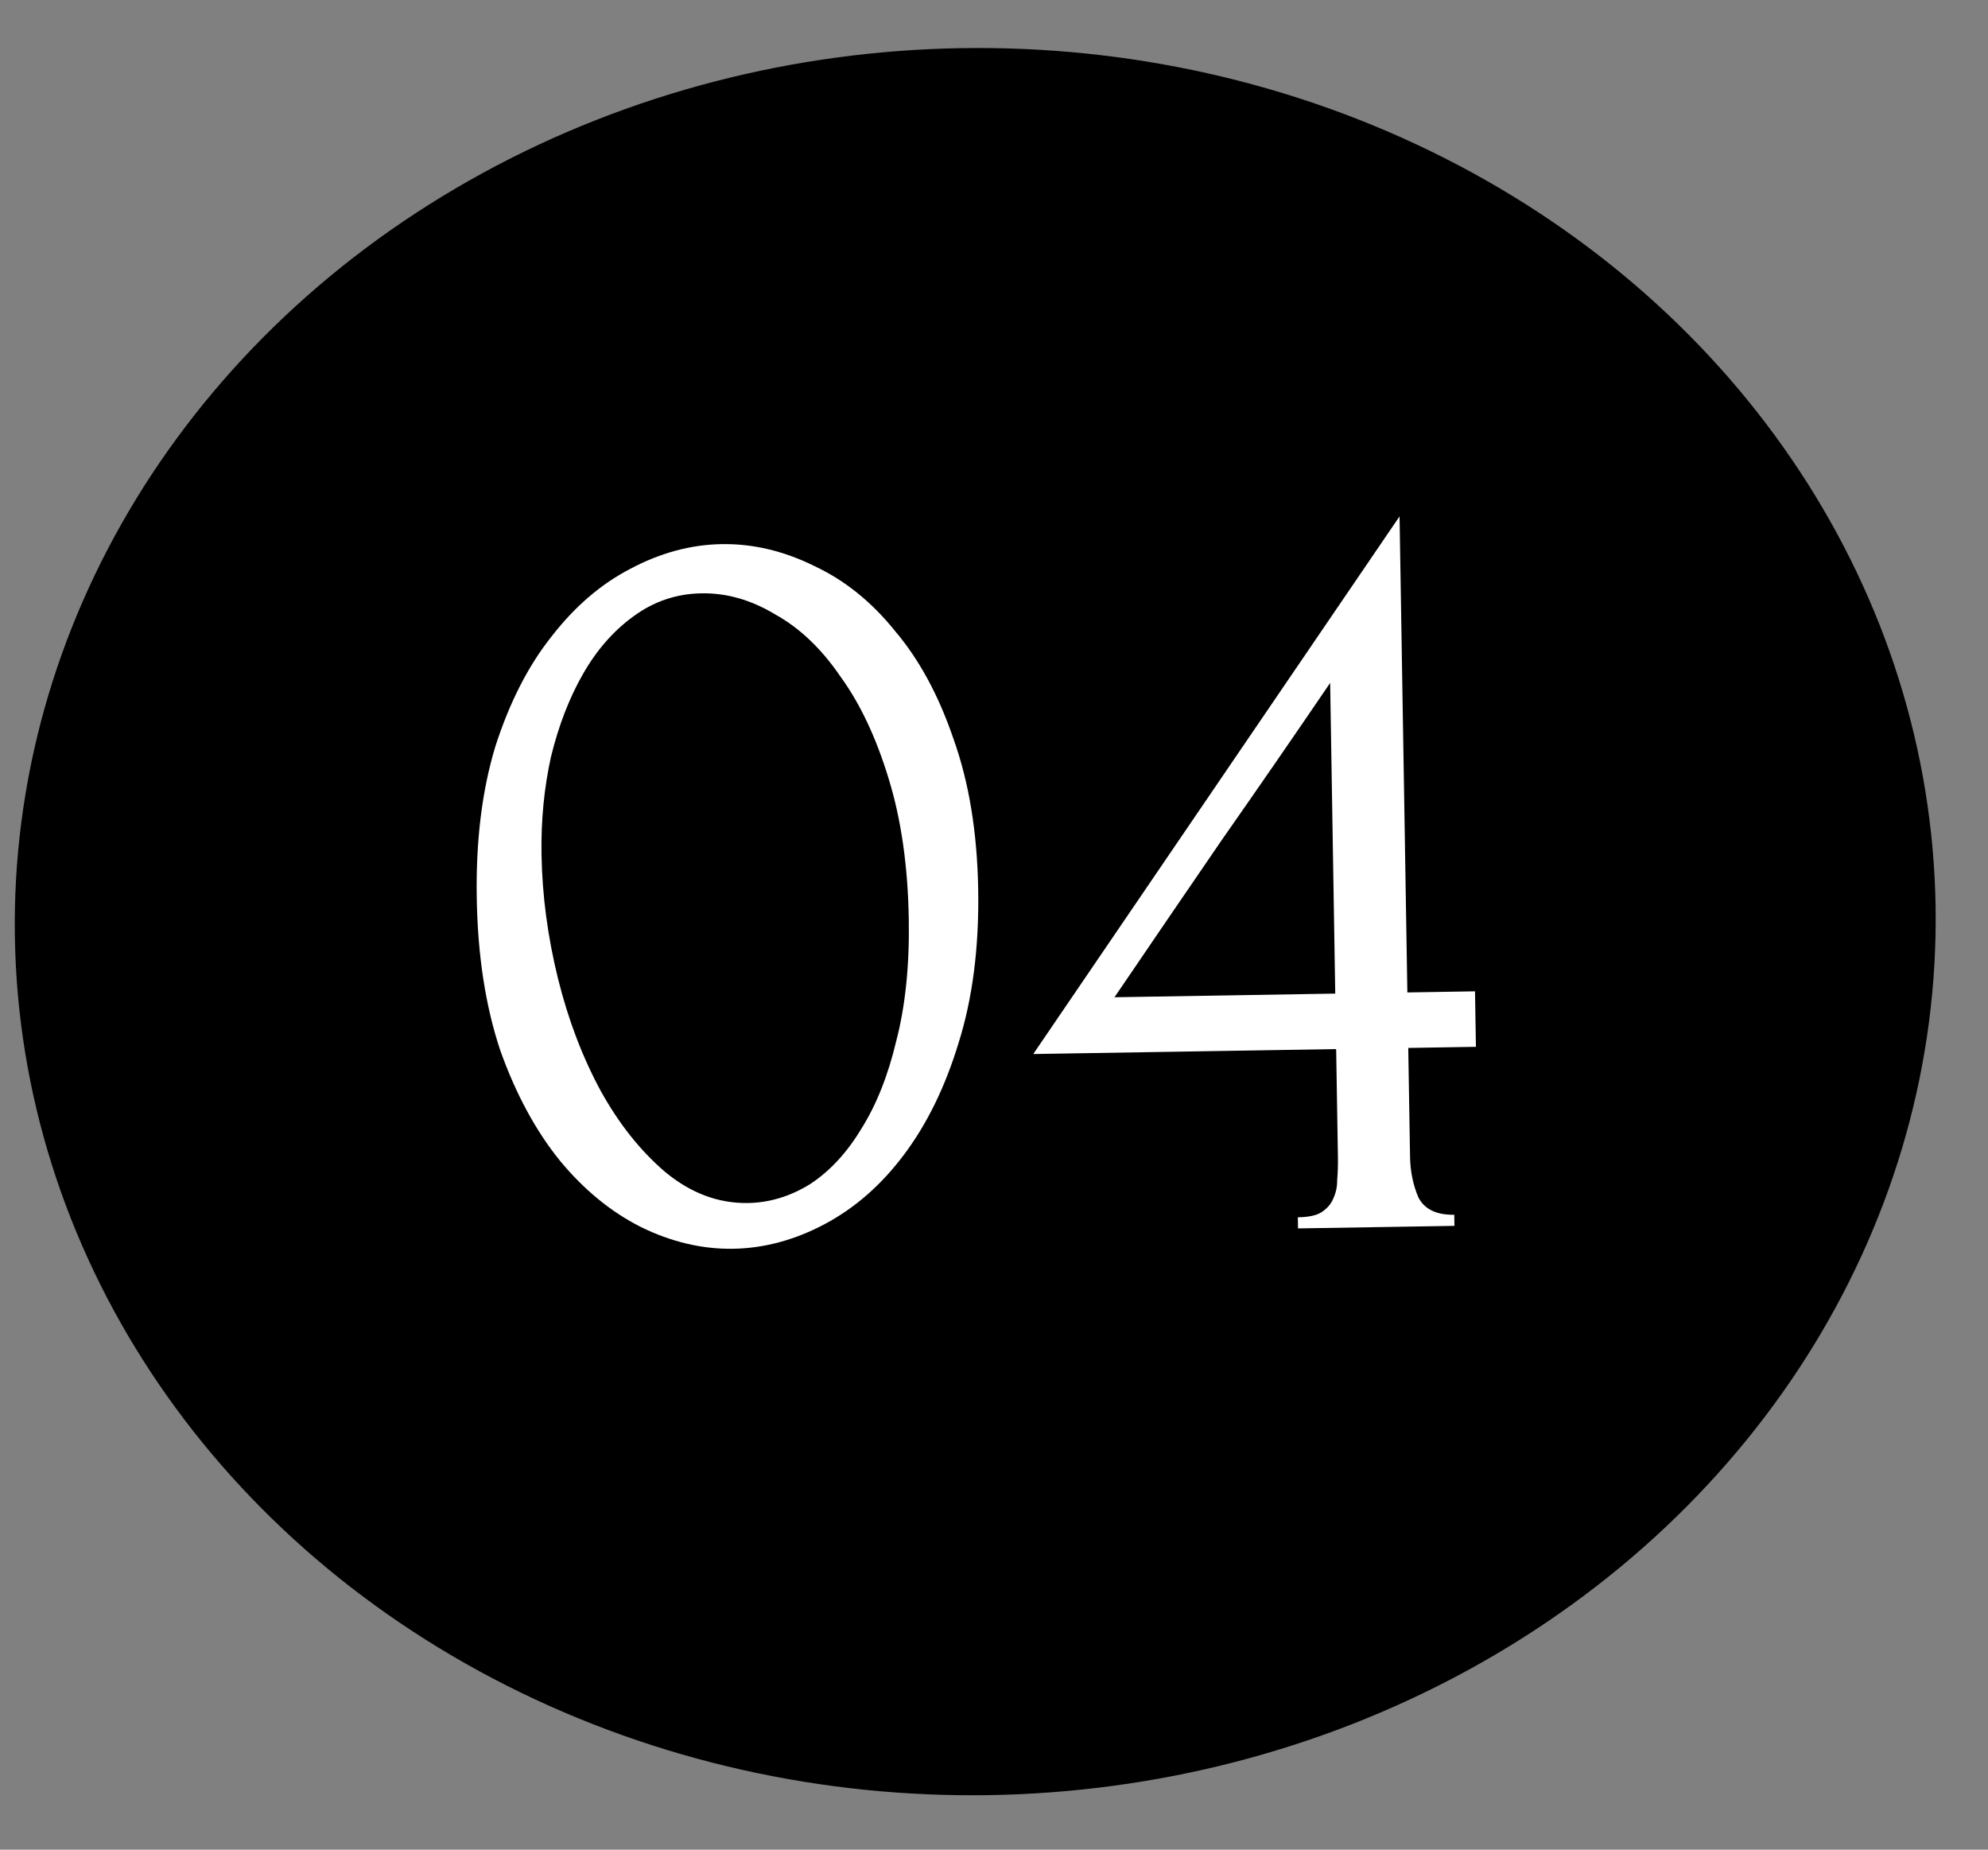 <?xml version="1.0" encoding="UTF-8"?> <svg xmlns="http://www.w3.org/2000/svg" width="43" height="40" viewBox="0 0 43 40" fill="none"><rect x="0" y="0" width="43" height="40" fill="#808080" stroke="none"/> <ellipse cx="21.094" cy="19.931" rx="20.775" ry="18.892" transform="rotate(-0.937 21.094 19.931)" fill="black"></ellipse> <path d="M10.312 19.415C10.291 18.183 10.426 17.093 10.714 16.144C11.019 15.195 11.422 14.404 11.924 13.772C12.425 13.123 12.993 12.634 13.628 12.304C14.278 11.957 14.939 11.778 15.611 11.767C16.283 11.756 16.95 11.913 17.611 12.239C18.272 12.548 18.856 13.018 19.363 13.65C19.885 14.266 20.305 15.043 20.625 15.982C20.96 16.92 21.138 18.006 21.158 19.238C21.179 20.485 21.037 21.592 20.733 22.557C20.444 23.506 20.049 24.312 19.548 24.977C19.062 25.625 18.494 26.122 17.844 26.469C17.194 26.815 16.532 26.994 15.861 27.005C15.189 27.016 14.522 26.859 13.861 26.534C13.215 26.208 12.631 25.73 12.109 25.098C11.586 24.451 11.157 23.658 10.822 22.719C10.502 21.764 10.332 20.663 10.312 19.415ZM19.657 19.886C19.638 18.734 19.493 17.721 19.223 16.845C18.952 15.953 18.604 15.215 18.178 14.63C17.768 14.028 17.297 13.58 16.764 13.285C16.247 12.973 15.716 12.822 15.173 12.831C14.629 12.839 14.135 13.008 13.693 13.335C13.266 13.646 12.904 14.06 12.609 14.577C12.313 15.094 12.083 15.69 11.918 16.364C11.769 17.039 11.7 17.744 11.713 18.48C11.727 19.36 11.846 20.254 12.069 21.162C12.291 22.055 12.6 22.866 12.996 23.596C13.392 24.309 13.858 24.894 14.393 25.349C14.945 25.804 15.54 26.026 16.18 26.016C16.644 26.008 17.09 25.873 17.518 25.61C17.945 25.331 18.315 24.933 18.627 24.416C18.954 23.898 19.208 23.262 19.387 22.507C19.583 21.752 19.673 20.878 19.657 19.886ZM28.076 26.565L28.072 26.325C28.296 26.322 28.463 26.287 28.574 26.221C28.701 26.139 28.787 26.042 28.834 25.929C28.895 25.8 28.925 25.663 28.923 25.519C28.936 25.359 28.942 25.199 28.939 25.039L28.901 22.687L22.349 22.794L30.272 11.167L30.441 21.462L31.904 21.438L31.924 22.638L30.46 22.662L30.499 25.013C30.504 25.333 30.565 25.628 30.681 25.898C30.814 26.152 31.072 26.276 31.456 26.27L31.459 26.51L28.076 26.565ZM28.771 14.768C27.99 15.917 27.208 17.05 26.426 18.167C25.66 19.284 24.887 20.417 24.106 21.566L28.881 21.487L28.771 14.768Z" fill="white"></path> </svg> 